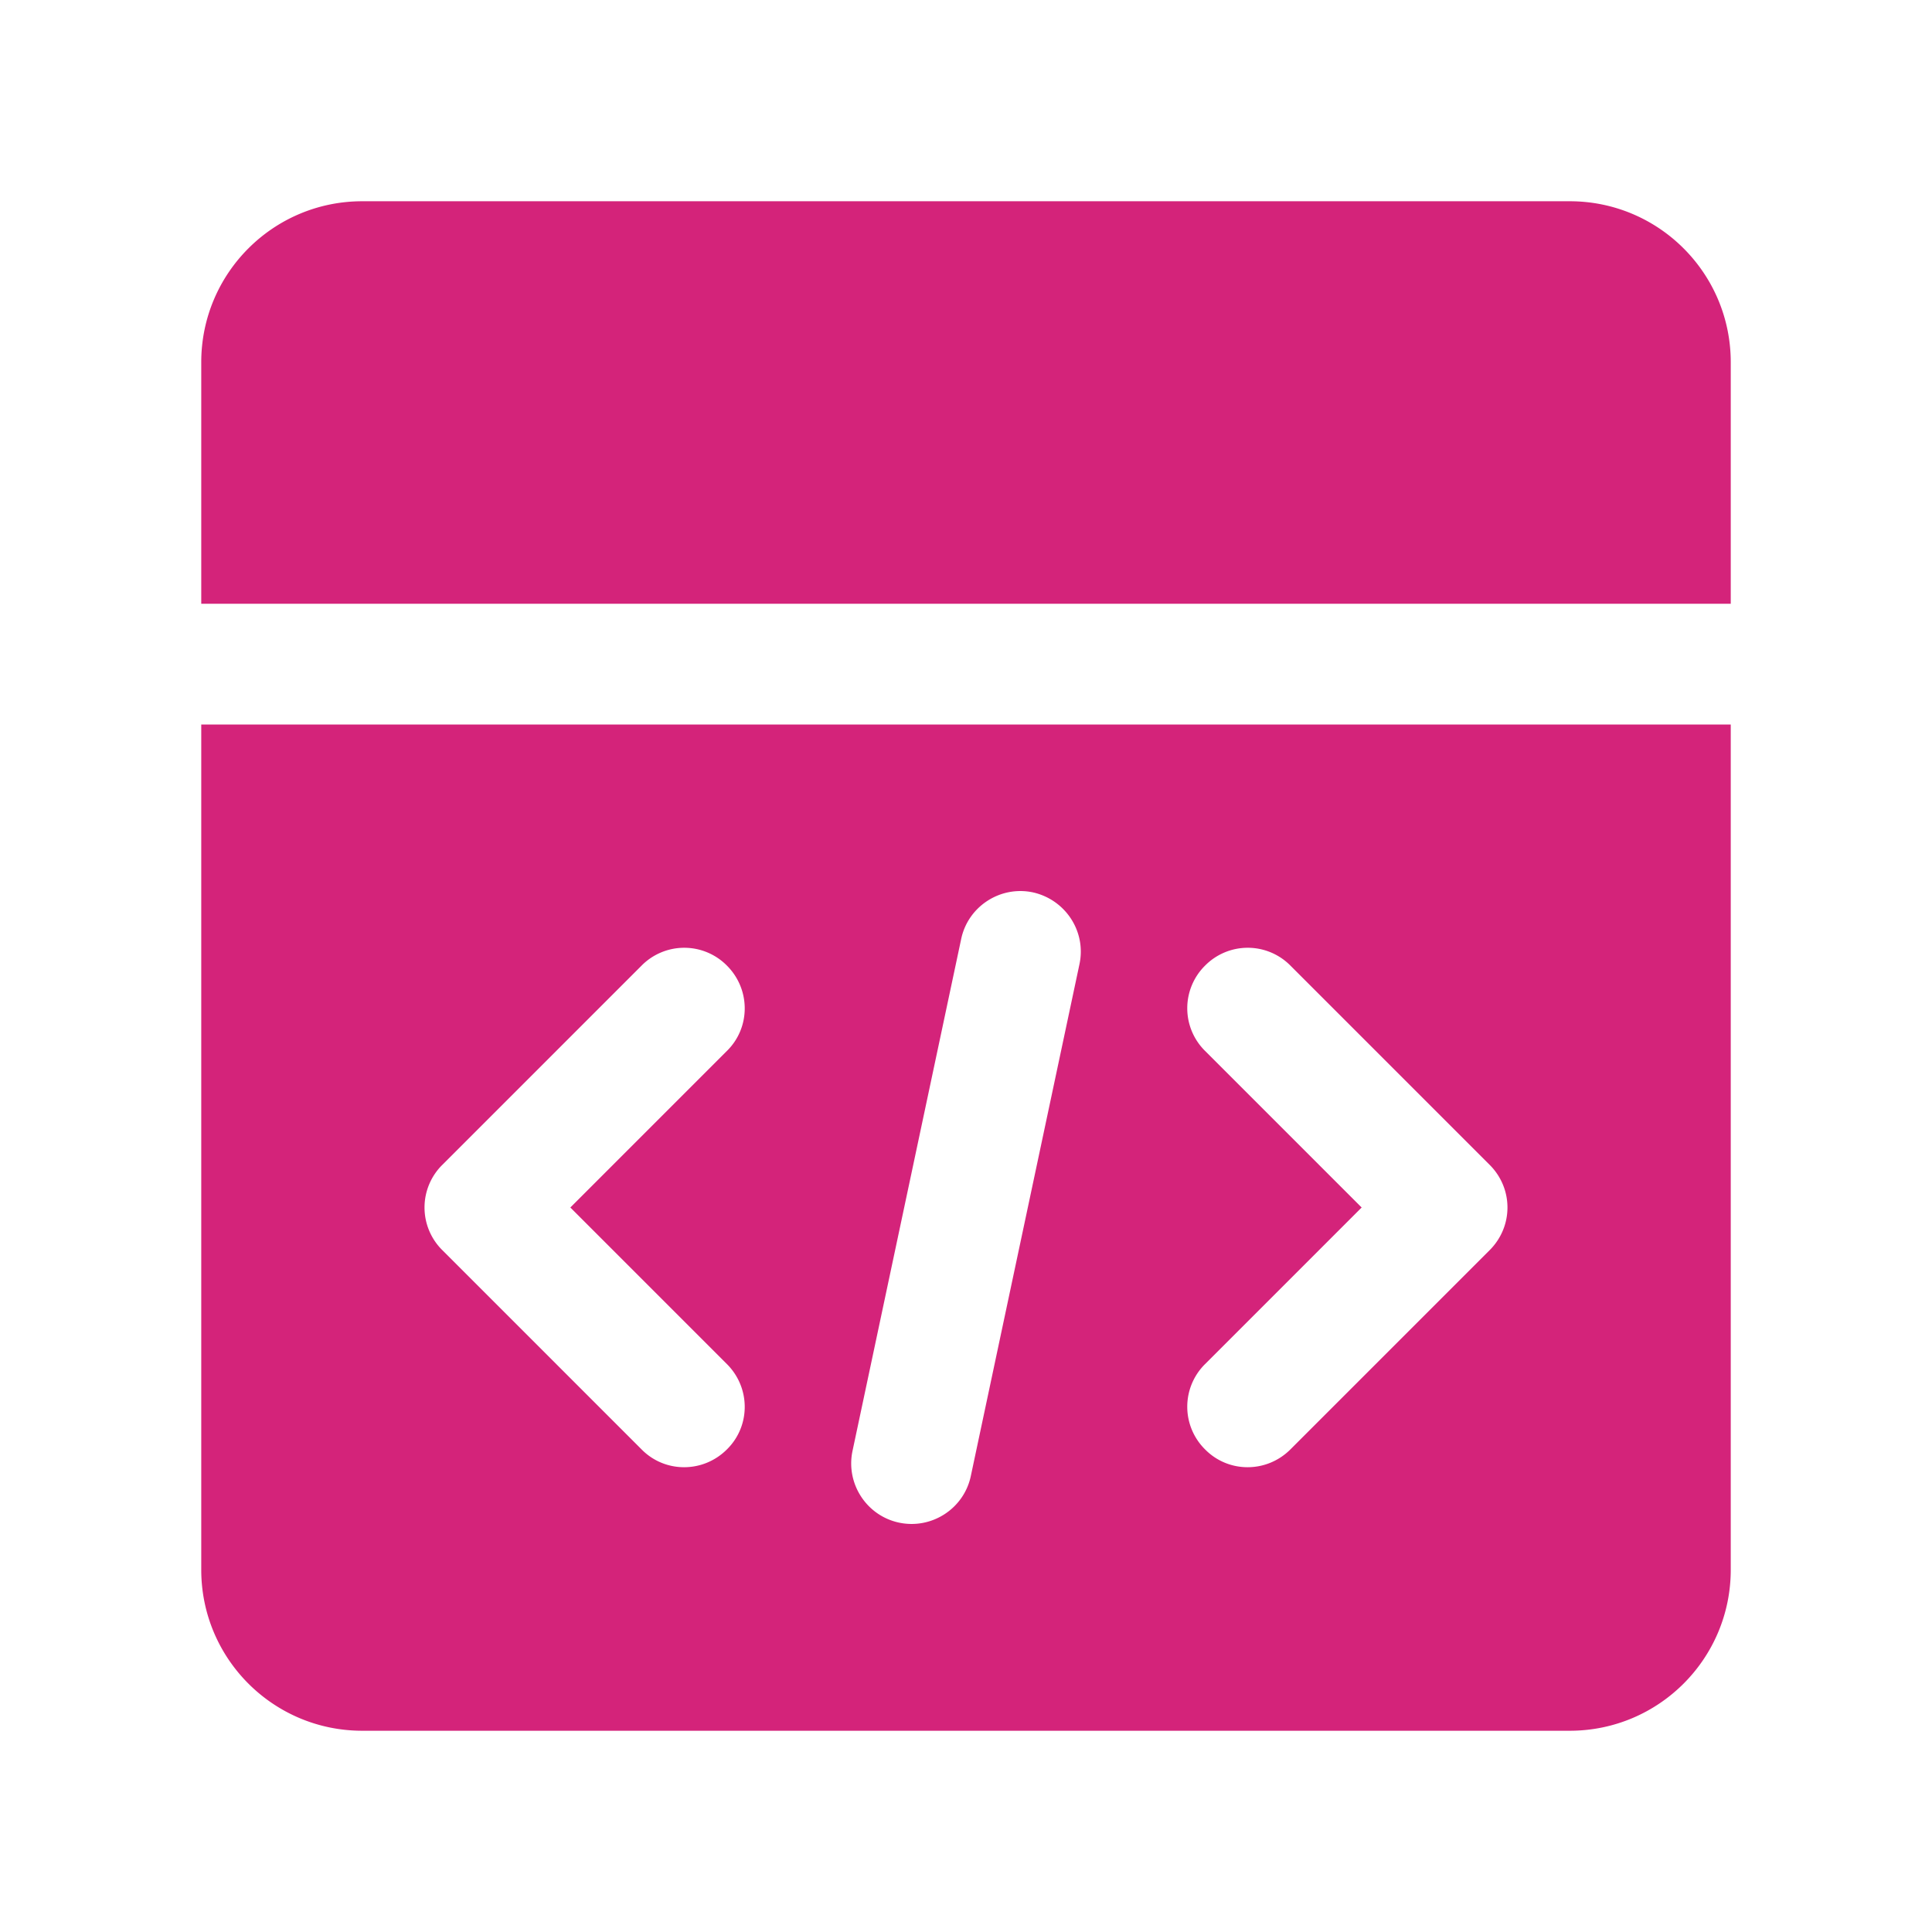 <?xml version="1.0" standalone="no"?><!DOCTYPE svg PUBLIC "-//W3C//DTD SVG 1.1//EN" "http://www.w3.org/Graphics/SVG/1.1/DTD/svg11.dtd"><svg t="1710291064420" class="icon" viewBox="0 0 1024 1024" version="1.1" xmlns="http://www.w3.org/2000/svg" p-id="8290" width="128" height="128" xmlns:xlink="http://www.w3.org/1999/xlink"><path d="M832 106.667H192C144.853 106.667 106.667 144.853 106.667 192v128h810.667V192c0-47.147-38.187-85.333-85.333-85.333zM106.667 384v448c0 47.147 38.187 85.333 85.333 85.333h640c47.147 0 85.333-38.187 85.333-85.333V384H106.667z m278.613 338.987c12.587 12.587 12.587 32.853 0 45.227-12.587 12.587-32.853 12.587-45.227 0l-105.6-105.6a31.787 31.787 0 0 1 0-45.227l105.6-105.6a31.787 31.787 0 0 1 45.227 0c12.587 12.587 12.587 32.853 0 45.227L302.293 640l82.987 82.987z m186.88-212.053l-57.6 271.36c-3.627 17.28-20.693 28.373-37.973 24.747-17.28-3.627-28.373-20.693-24.747-37.973l57.6-271.36c3.627-17.28 20.693-28.373 37.973-24.747 17.28 3.84 28.373 20.693 24.747 37.973z m217.387 151.68l-105.6 105.6c-12.587 12.587-32.853 12.587-45.227 0a31.787 31.787 0 0 1 0-45.227L721.707 640l-82.987-82.987a31.787 31.787 0 0 1 0-45.227 31.787 31.787 0 0 1 45.227 0l105.6 105.6c12.587 12.587 12.587 32.64 0 45.227z" p-id="8291" fill="#d4237a"></path></svg>